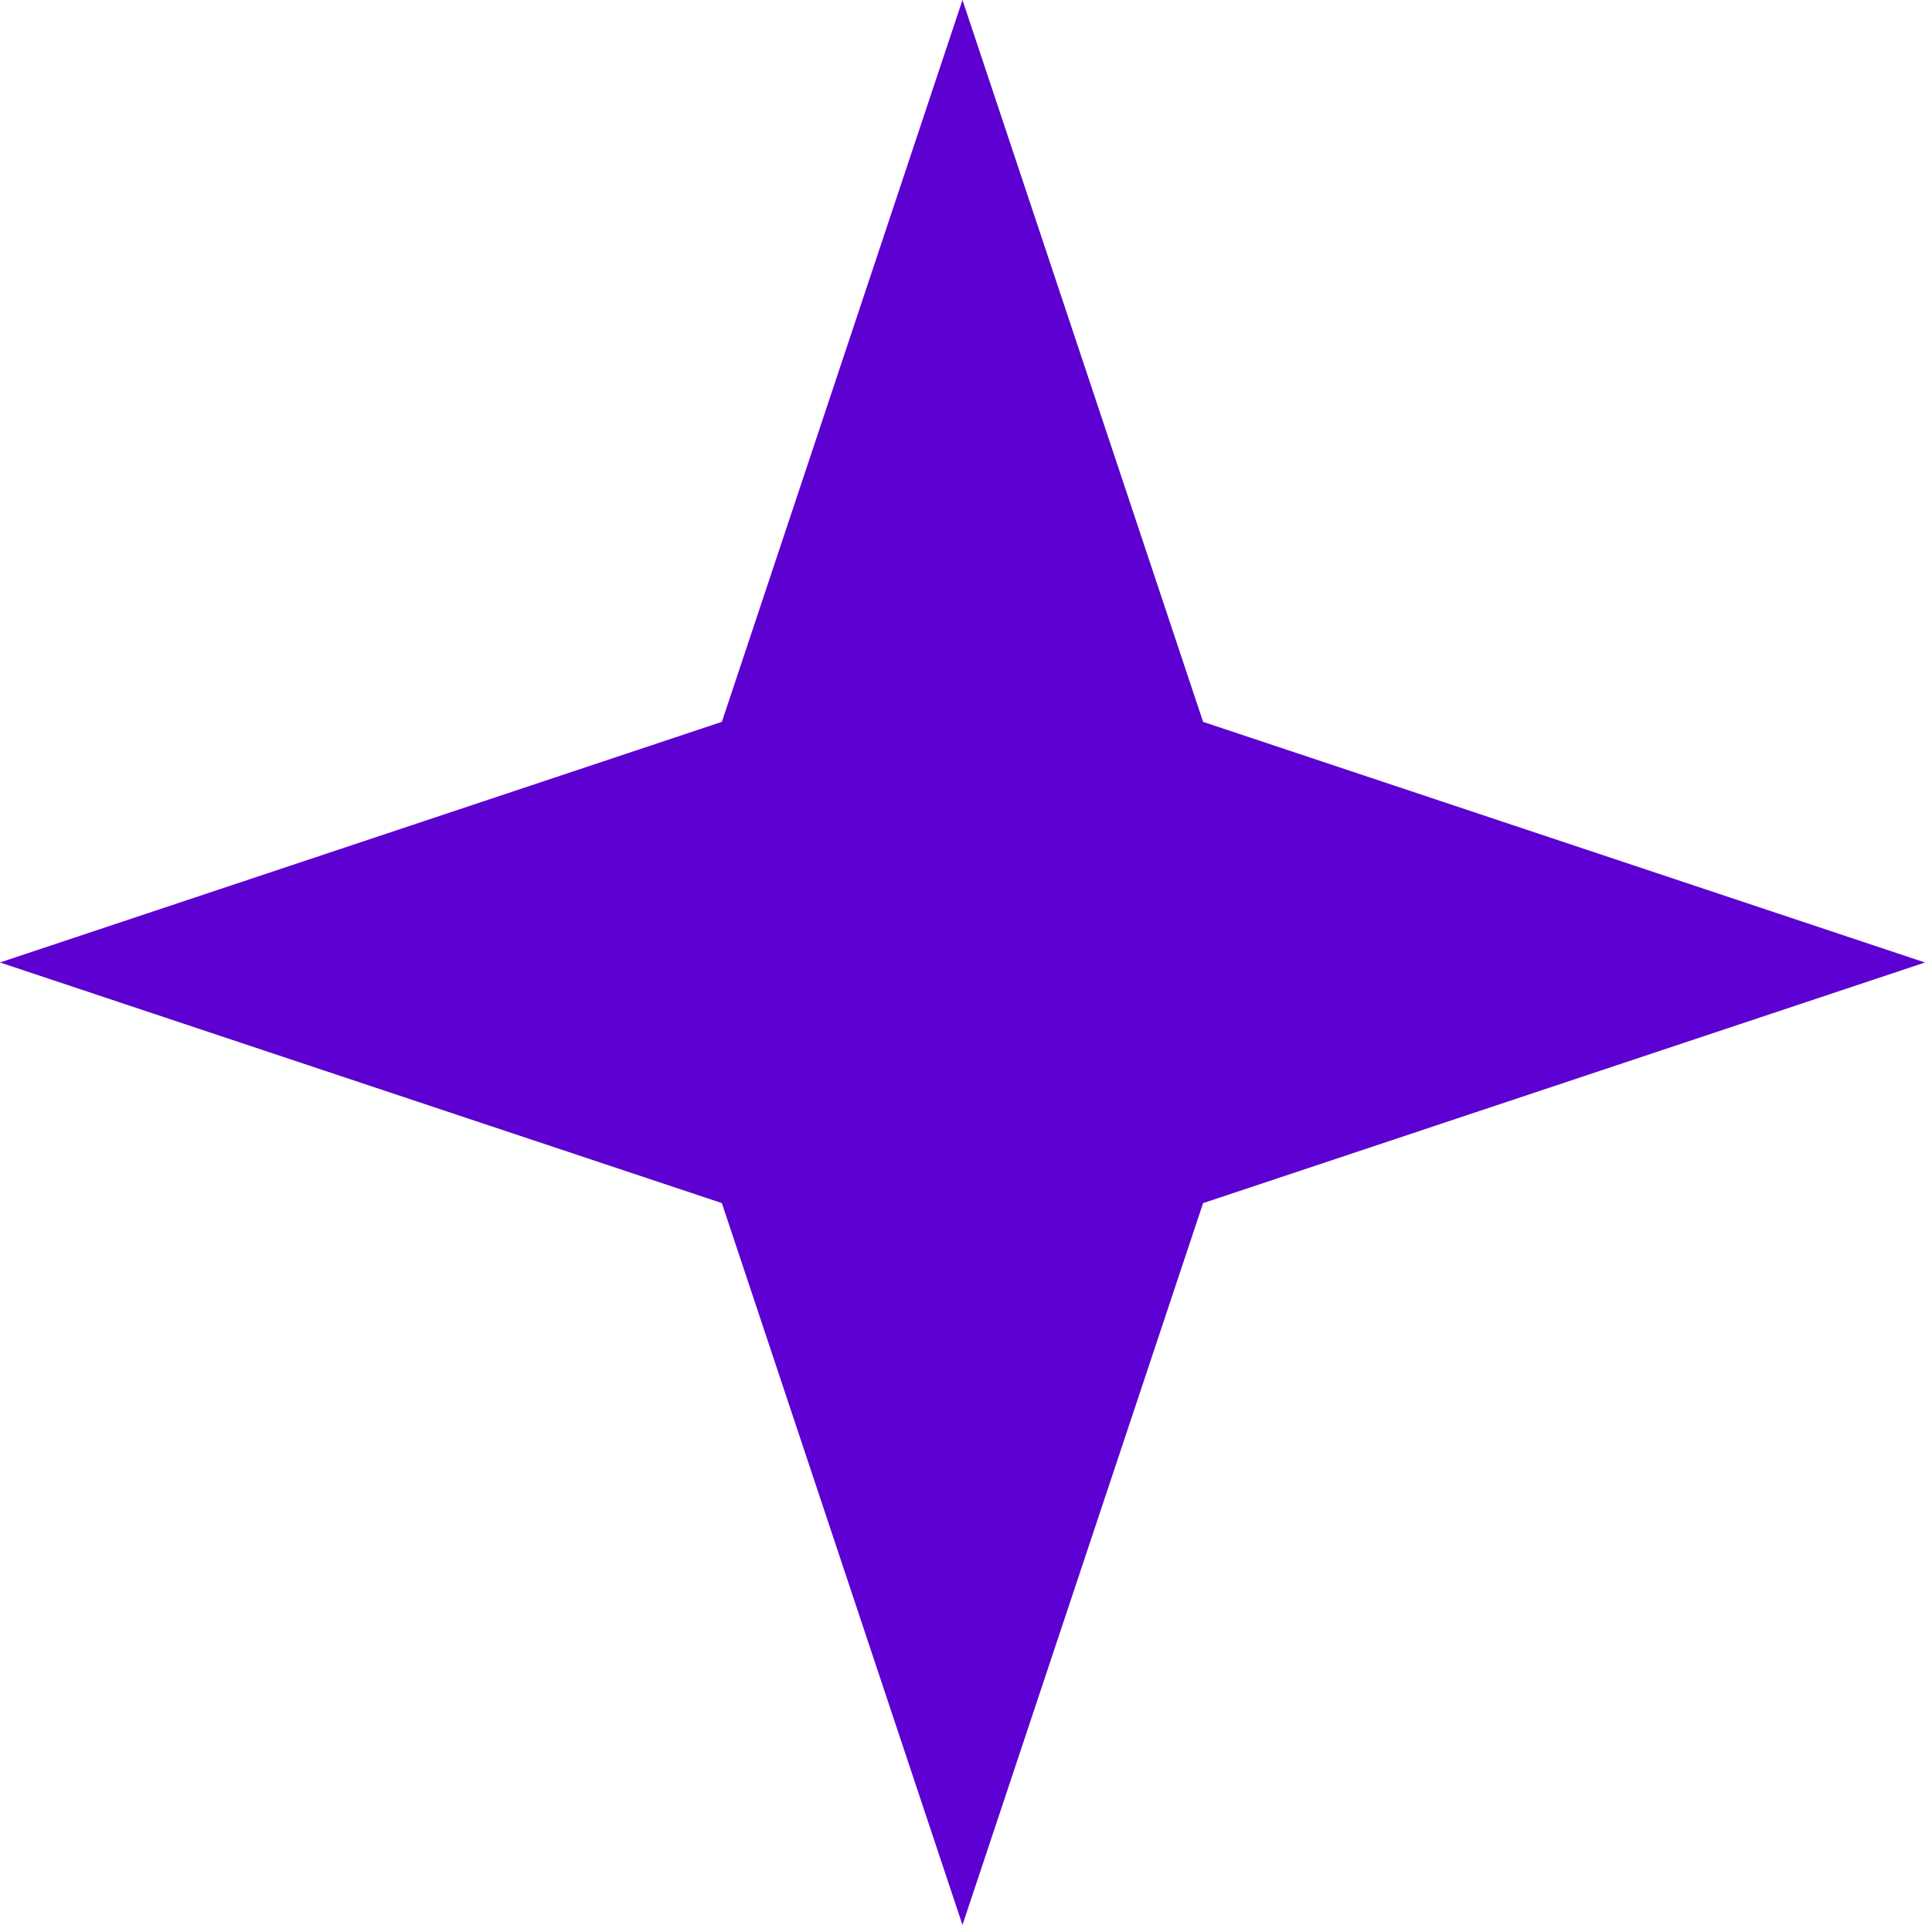 <svg width="126" height="126" viewBox="0 0 126 126" fill="none" xmlns="http://www.w3.org/2000/svg">
<path d="M78.463 47.078L62.77 0L47.078 47.078L0 62.771L47.078 78.463L62.77 125.541L78.463 78.463L125.54 62.771L78.463 47.078ZM62.77 73.442C57.121 73.442 52.099 69.048 52.099 62.771C52.099 57.121 56.493 52.1 62.77 52.1C68.419 52.1 73.441 56.493 73.441 62.771C73.441 68.42 68.419 73.442 62.77 73.442Z" fill="#5C01D2"/>
<ellipse cx="61.495" cy="61.532" rx="13.315" ry="13.315" fill="#5C01D2"/>
</svg>
